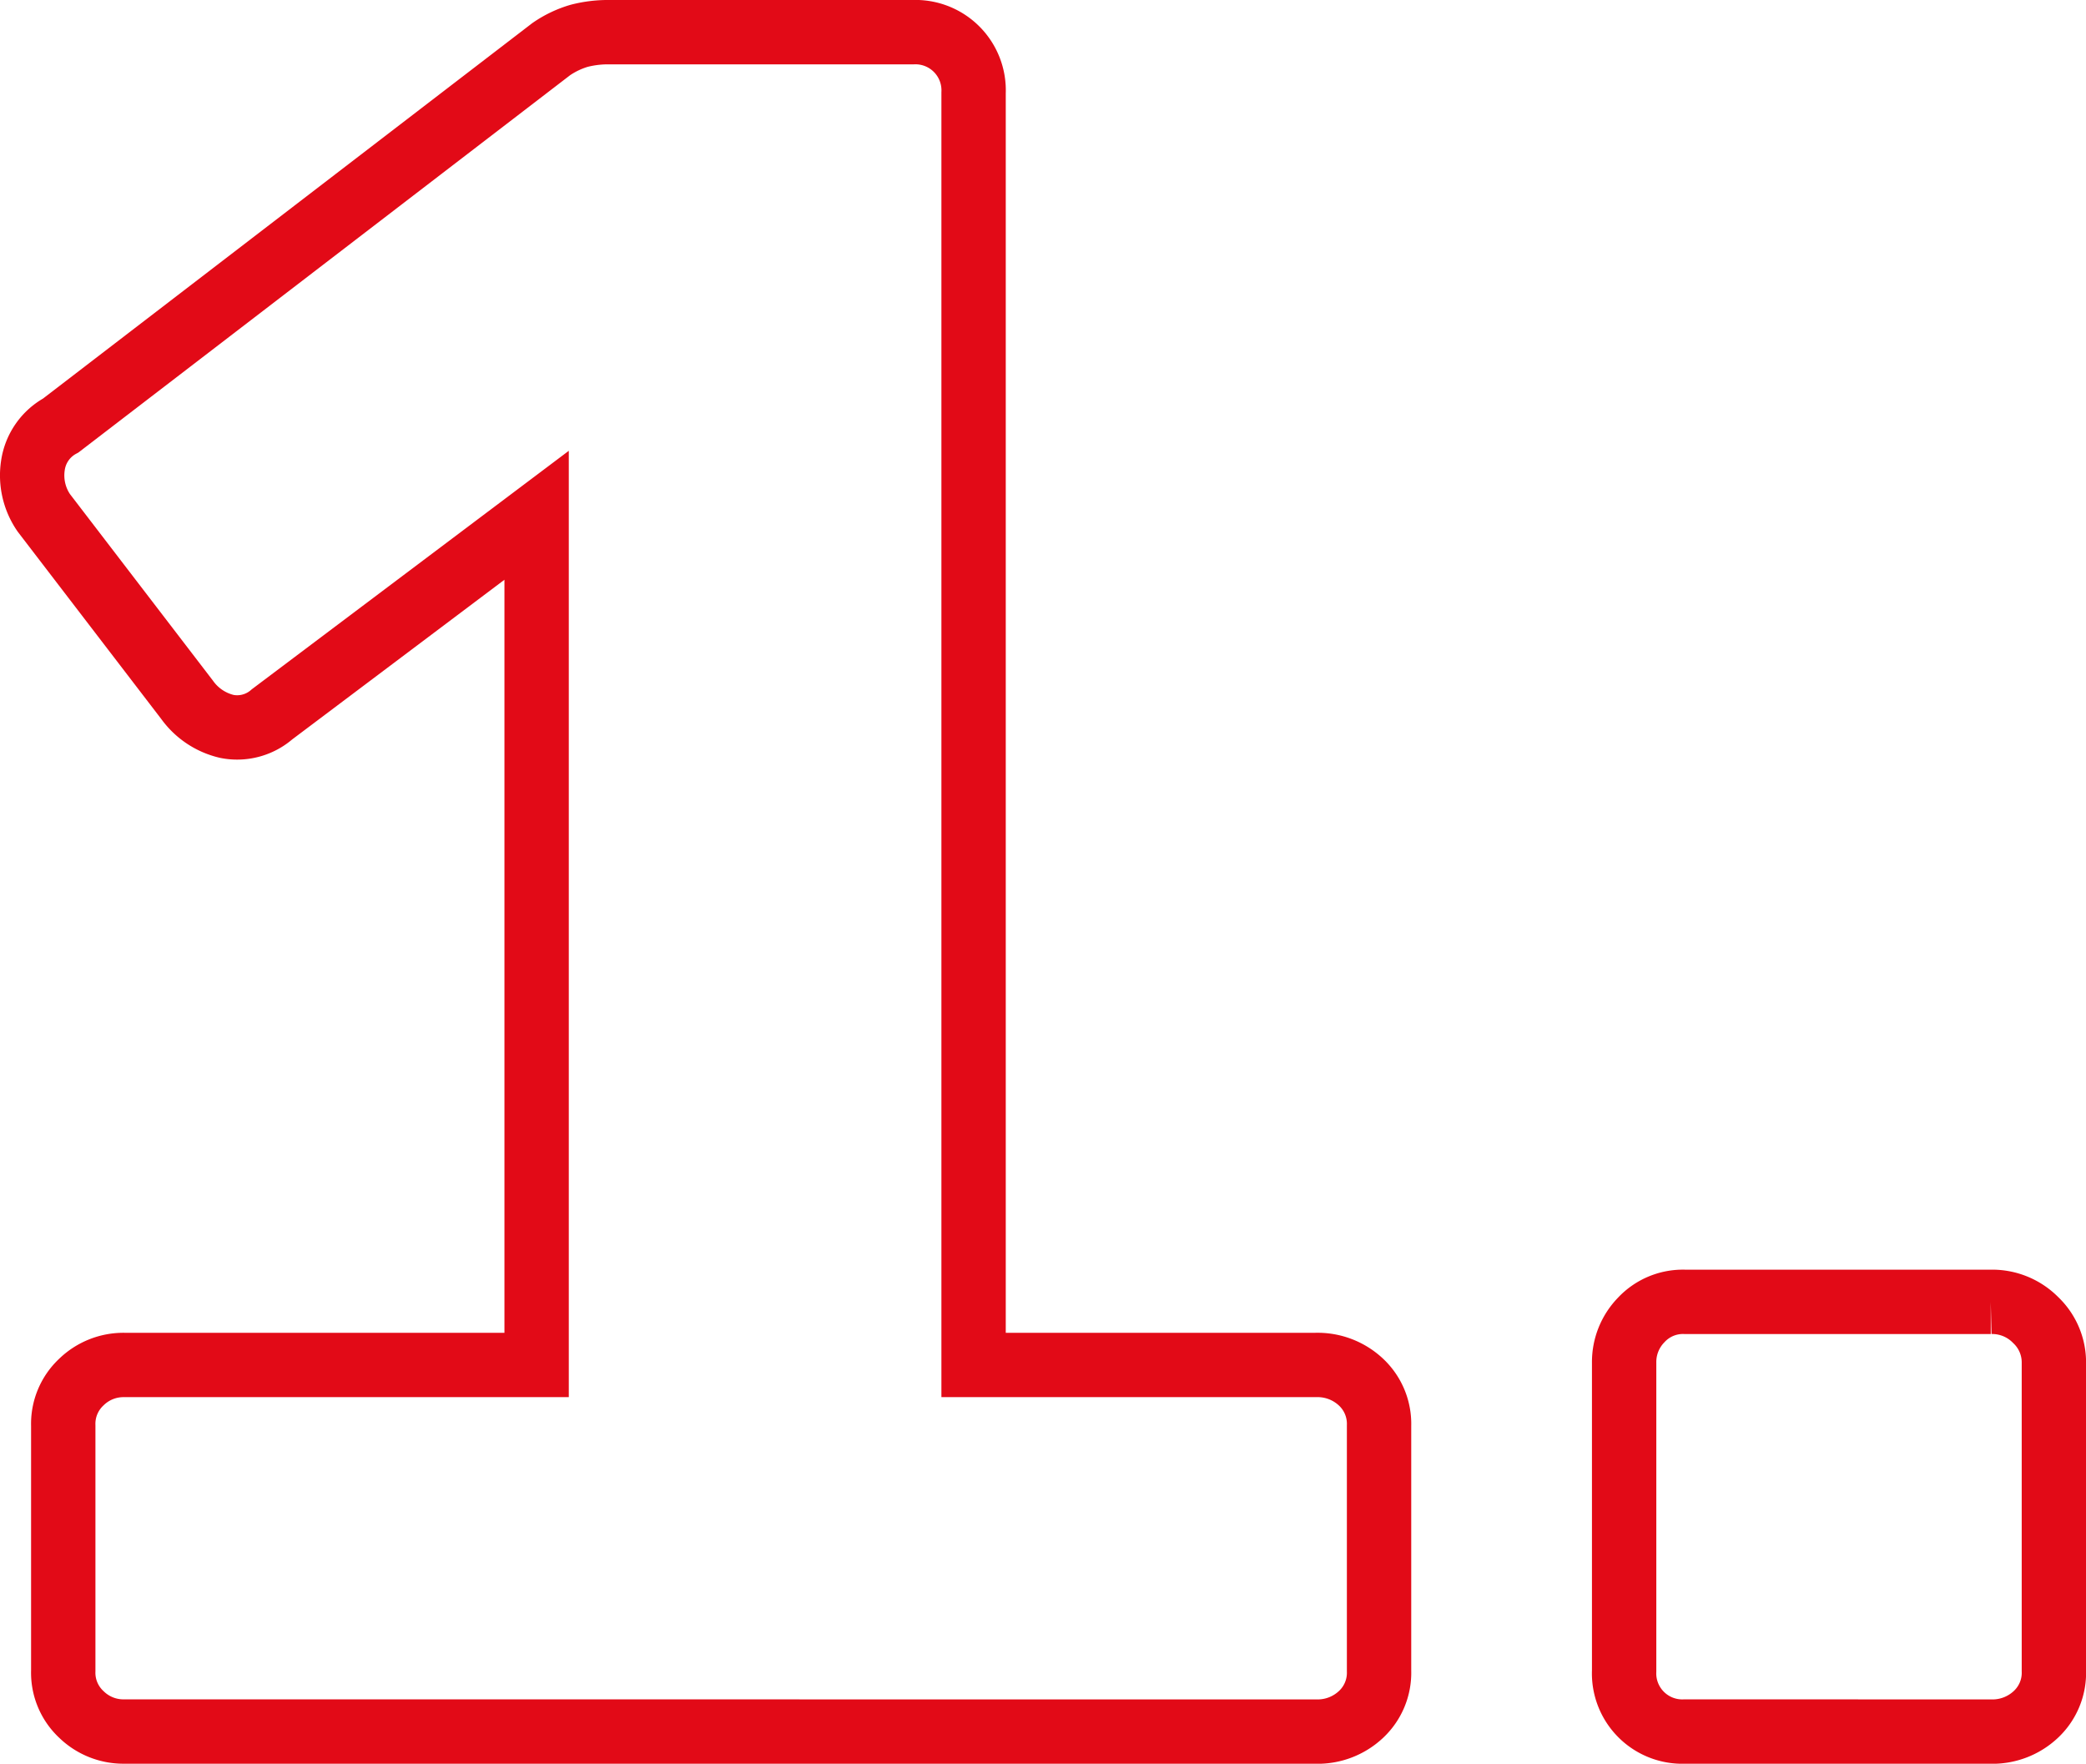 <?xml version="1.0" encoding="UTF-8"?> <svg xmlns="http://www.w3.org/2000/svg" viewBox="0 0 162.077 137.03"> <g id="Слой_2" data-name="Слой 2"> <g id="Слой_1-2" data-name="Слой 1"> <path d="M9.63,134.53a4.679,4.679,0,0,1-3.3-1.32,4.431,4.431,0,0,1-1.415-3.4V110.765a4.439,4.439,0,0,1,1.415-3.395,4.688,4.688,0,0,1,3.3-1.32H41.694V40.034L21.135,55.5a4.116,4.116,0,0,1-3.489.942,5.279,5.279,0,0,1-3.112-2.074L3.405,39.846a5.124,5.124,0,0,1-.848-3.679,4.211,4.211,0,0,1,2.168-3.111L42.826,3.82A7.589,7.589,0,0,1,45,2.782,8.989,8.989,0,0,1,47.353,2.5H70.93a4.522,4.522,0,0,1,4.715,4.715V106.05h26.6a4.927,4.927,0,0,1,3.489,1.32,4.439,4.439,0,0,1,1.415,3.395v19.049a4.431,4.431,0,0,1-1.415,3.4,4.918,4.918,0,0,1-3.489,1.32Z" fill="none" stroke="#e20a17" stroke-width="5"></path> <path d="M130.907,134.53a4.523,4.523,0,0,1-4.716-4.716V105.86a4.685,4.685,0,0,1,1.321-3.3,4.43,4.43,0,0,1,3.4-1.414h23.765a4.743,4.743,0,0,1,3.49,1.414,4.527,4.527,0,0,1,1.415,3.3v23.954a4.431,4.431,0,0,1-1.415,3.4,4.919,4.919,0,0,1-3.49,1.32Z" fill="none" stroke="#e20a17" stroke-width="5"></path> </g> </g> </svg> 